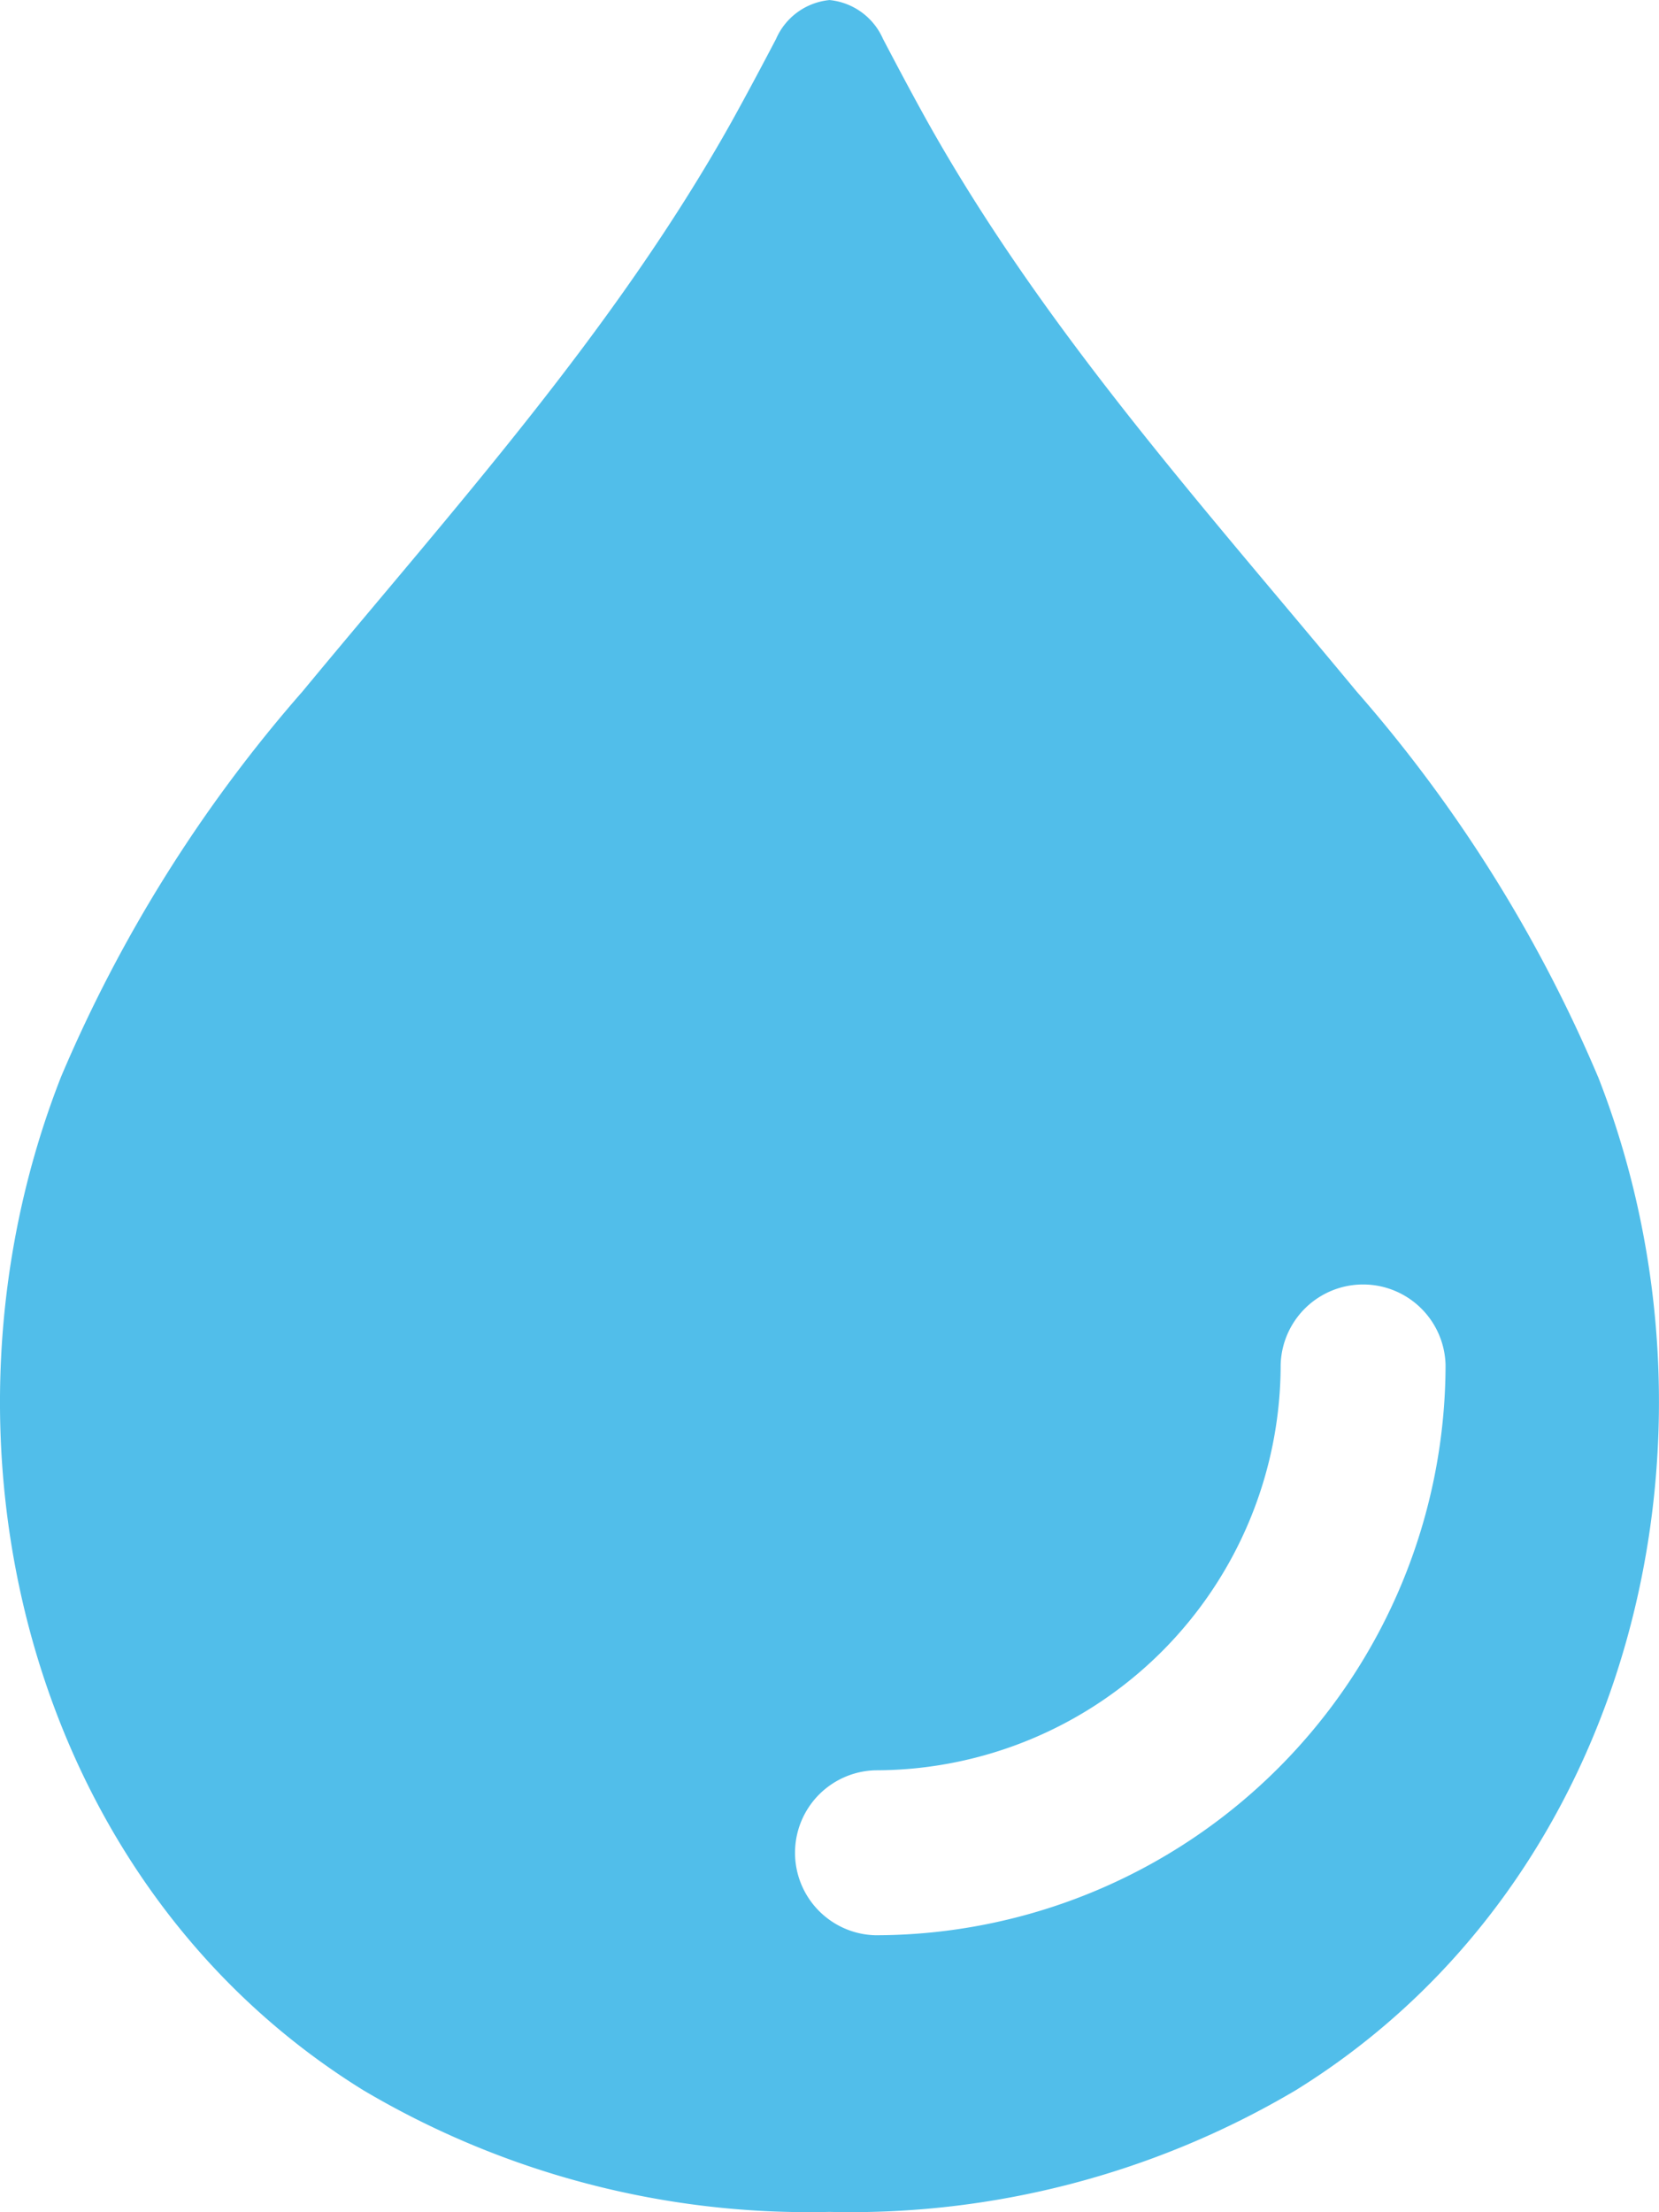 <svg xmlns="http://www.w3.org/2000/svg" xmlns:xlink="http://www.w3.org/1999/xlink" width="35" height="46.648" viewBox="0 0 35 46.648">
  <defs>
    <clipPath id="clip-path">
      <rect id="Rettangolo_32" data-name="Rettangolo 32" width="35" height="46.648" fill="none"/>
    </clipPath>
  </defs>
  <g id="Raggruppa_8" data-name="Raggruppa 8" transform="translate(0 0)">
    <g id="Raggruppa_7" data-name="Raggruppa 7" transform="translate(0 0)" clip-path="url(#clip-path)">
      <path id="Tracciato_48" data-name="Tracciato 48" d="M33.712,22.706a30.212,30.212,0,0,0-5.093-8.125c-3.2-3.864-6.578-7.6-9.049-12.008-.323-.579-.634-1.166-.942-1.753A1.38,1.38,0,0,0,17.5,0a1.375,1.375,0,0,0-1.129.821c-.308.587-.62,1.173-.942,1.753-2.471,4.411-5.852,8.143-9.049,12.008a30.212,30.212,0,0,0-5.093,8.125C-1.7,30.318.541,39.671,7.662,44.078A18.437,18.437,0,0,0,17.5,46.645a18.437,18.437,0,0,0,9.837-2.567c7.12-4.407,9.357-13.76,6.376-21.372M18.47,40.811a1.74,1.74,0,0,1,0-3.479,8.555,8.555,0,0,0,8.547-8.547,1.74,1.74,0,0,1,3.479,0A12.042,12.042,0,0,1,18.47,40.811" transform="translate(0.001 0.001)" fill="#51beea"/>
    </g>
  </g>
</svg>
